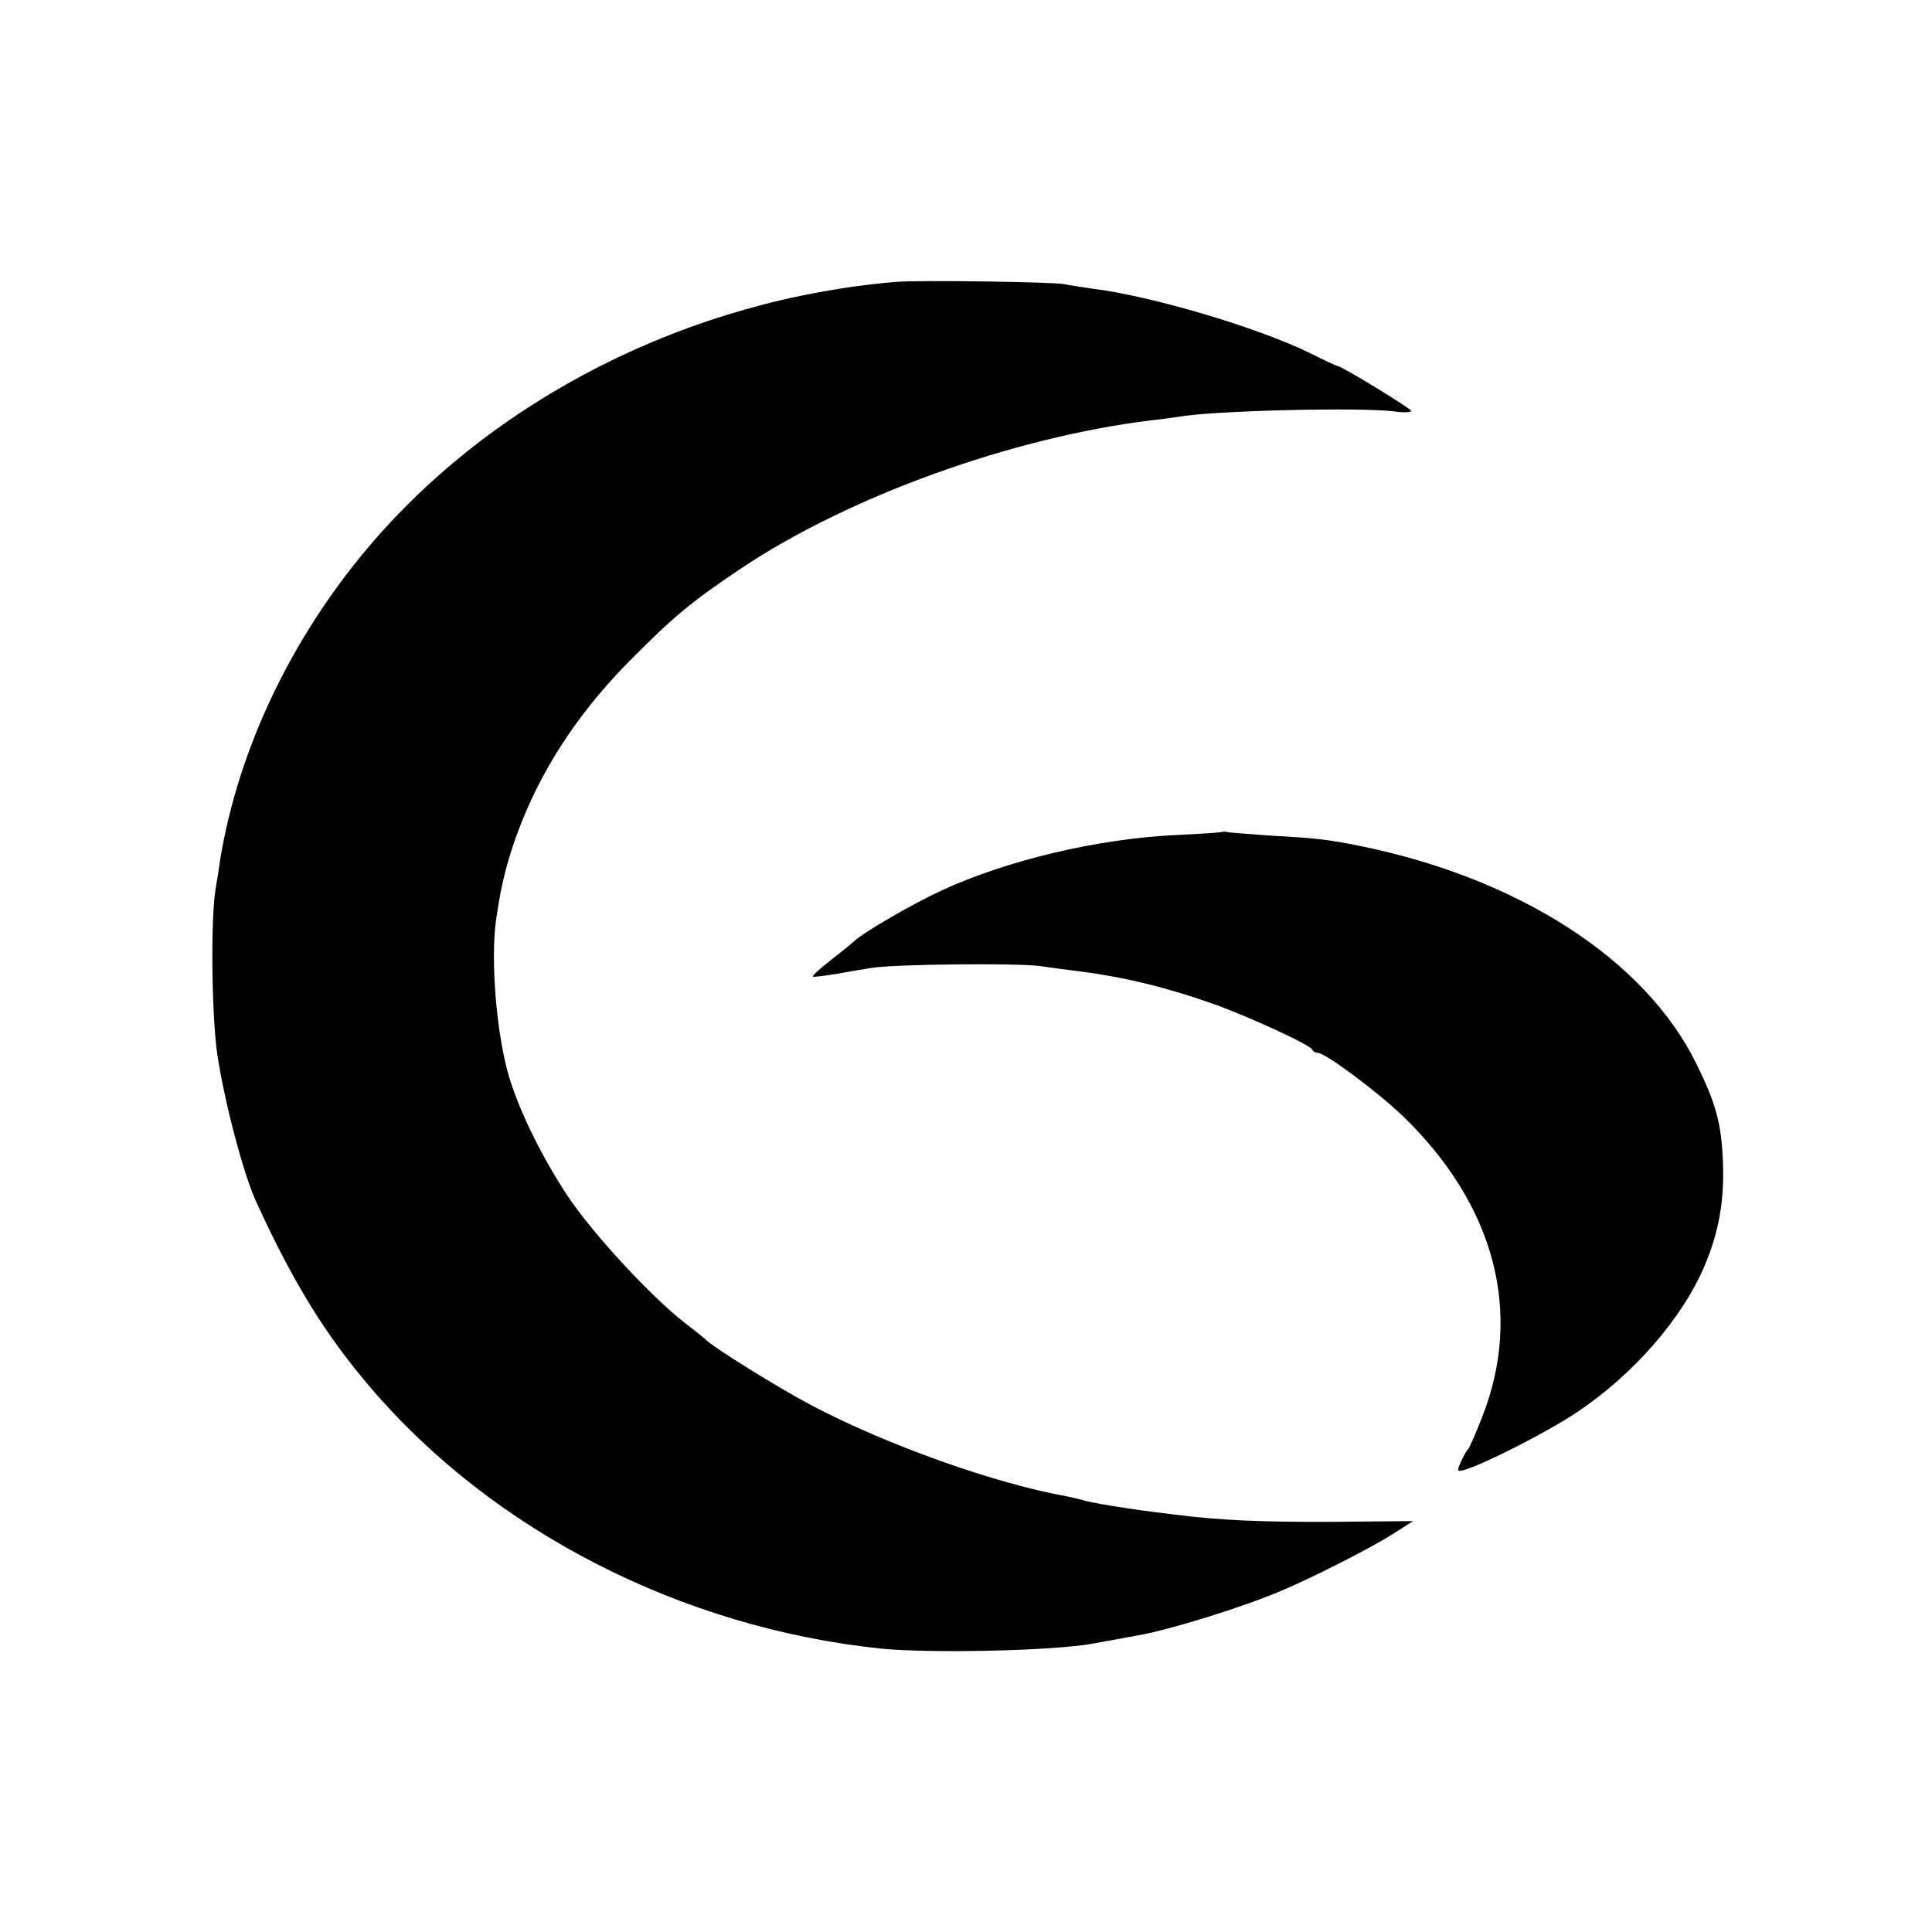 <?xml version="1.0" standalone="no"?>
<!DOCTYPE svg PUBLIC "-//W3C//DTD SVG 20010904//EN"
 "http://www.w3.org/TR/2001/REC-SVG-20010904/DTD/svg10.dtd">
<svg version="1.0" xmlns="http://www.w3.org/2000/svg"
 width="512pt" height="512pt" viewBox="0 0 512 512"
 preserveAspectRatio="xMidYMid meet">
<g transform="translate(0,512) scale(0.1,-0.1)"
fill="#000000" stroke="none">
<path d="M2375 4373 c-547 -46 -1067 -308 -1403 -708 -203 -242 -340 -532
-388 -820 -2 -16 -8 -54 -13 -83 -13 -81 -10 -337 5 -437 19 -126 69 -316 103
-390 98 -214 182 -350 301 -490 325 -382 826 -639 1355 -694 133 -13 453 -6
560 13 50 9 104 19 120 22 83 14 279 75 380 118 79 33 235 112 295 150 l55 35
-210 -2 c-190 -1 -304 4 -420 19 -84 10 -102 13 -167 23 -37 6 -73 13 -80 16
-7 2 -24 6 -38 9 -192 34 -479 136 -680 242 -87 46 -261 154 -280 174 -3 3
-27 23 -55 44 -92 72 -244 237 -309 334 -67 101 -125 217 -155 312 -35 113
-52 316 -36 425 11 71 13 79 24 125 54 204 164 392 331 560 116 117 162 155
293 243 285 191 719 348 1087 393 30 3 62 8 70 9 91 17 480 26 573 15 26 -4
47 -3 47 1 0 6 -185 119 -195 119 -3 0 -37 16 -77 36 -138 67 -418 150 -573
169 -27 4 -61 9 -75 12 -30 6 -387 11 -445 6z"/>
<path d="M3238 2915 c-2 -1 -57 -5 -123 -8 -207 -10 -447 -67 -620 -147 -78
-36 -205 -110 -230 -133 -7 -7 -36 -30 -64 -52 -27 -21 -49 -41 -47 -43 2 -2
30 2 62 7 33 6 75 13 94 16 61 10 382 13 445 5 33 -5 80 -11 105 -14 117 -15
230 -42 357 -87 92 -33 256 -108 261 -121 2 -5 8 -8 14 -8 20 0 158 -103 226
-168 243 -235 319 -520 210 -797 -17 -44 -34 -82 -37 -85 -4 -3 -12 -18 -19
-33 -12 -27 -11 -28 10 -22 56 17 218 100 295 151 152 101 282 251 341 391 37
88 52 171 48 273 -4 102 -18 155 -71 262 -136 276 -472 492 -895 577 -80 16
-113 20 -225 26 -55 4 -108 8 -117 9 -9 2 -18 3 -20 1z"/>
</g>
</svg>
